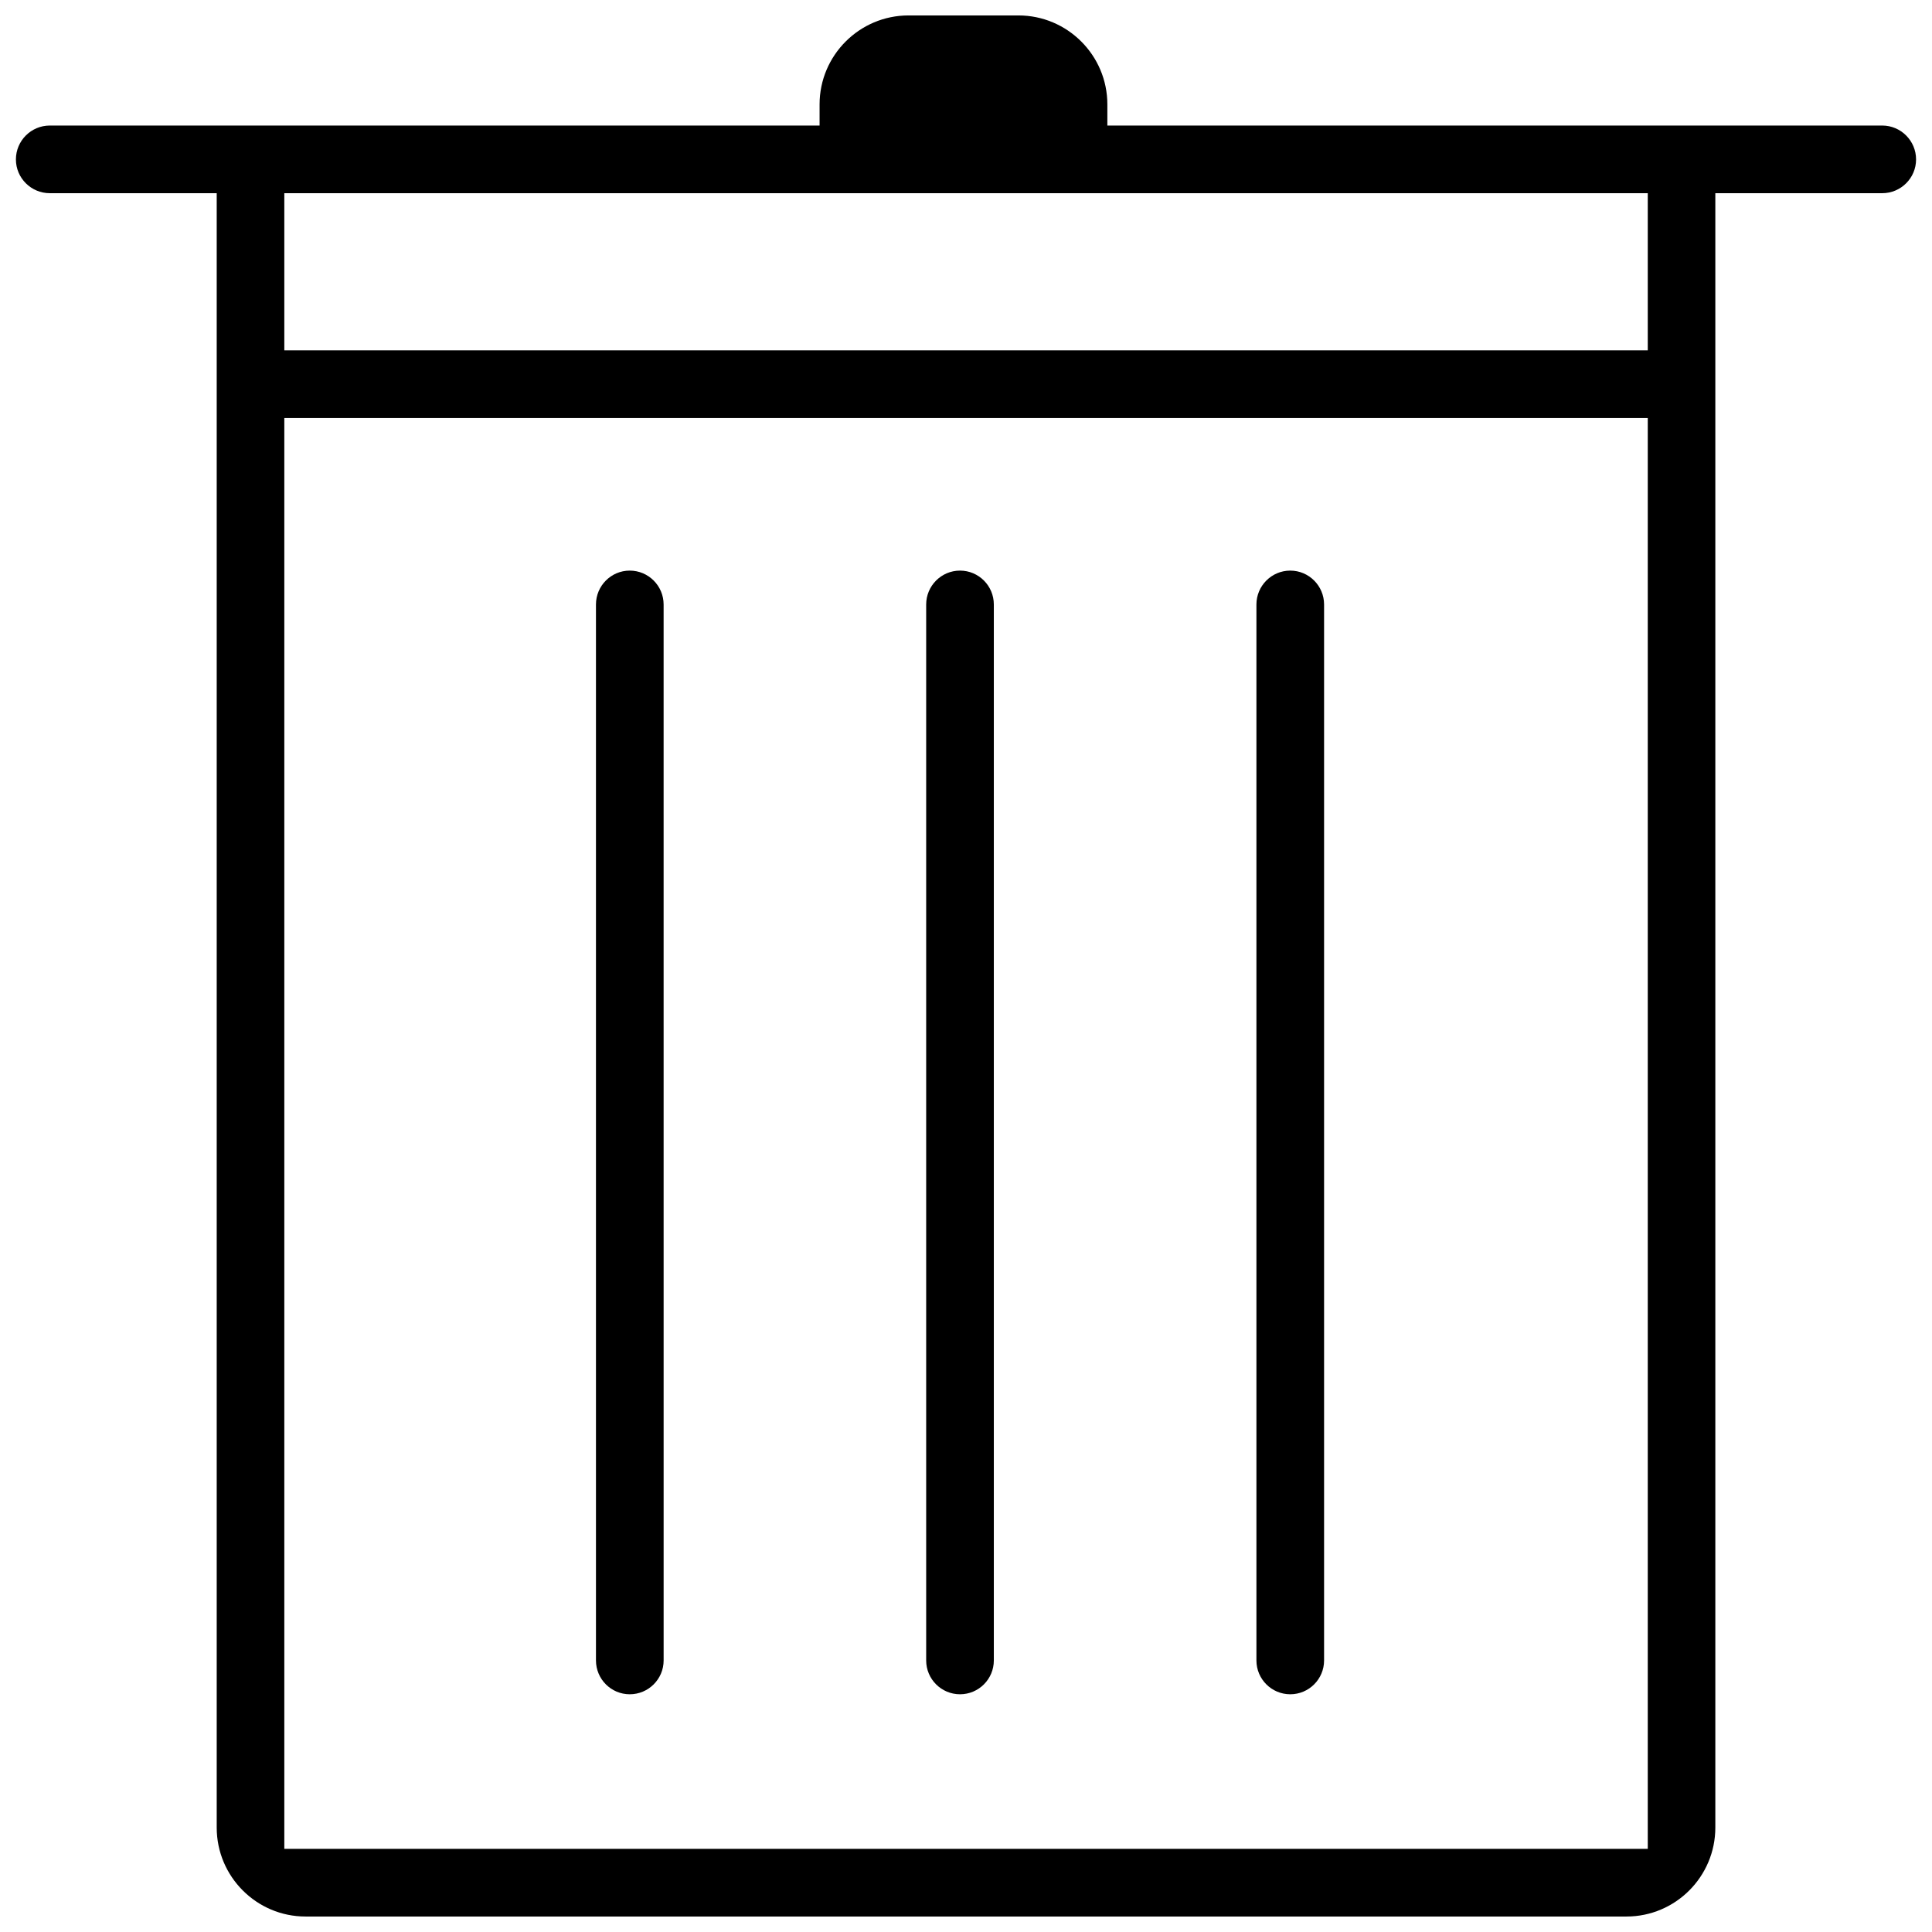 <?xml version="1.0" encoding="UTF-8"?>
<!-- Uploaded to: ICON Repo, www.svgrepo.com, Generator: ICON Repo Mixer Tools -->
<svg width="800px" height="800px" version="1.1" viewBox="144 144 512 512" xmlns="http://www.w3.org/2000/svg">
 <defs>
  <clipPath id="a">
   <path d="m148.09 148.09h503.81v503.81h-503.81z"/>
  </clipPath>
 </defs>
 <g clip-path="url(#a)">
  <path d="m642.82 177.27h-205.36v-5.613c0-12.988-10.578-23.566-23.555-23.566h-29.152c-12.977 0-23.555 10.578-23.555 23.57v5.613l-204-0.004c-4.949 0-8.98 4.027-8.98 8.98 0 4.938 4.027 8.949 8.98 8.949h44.234v433.13c0 12.992 10.562 23.57 23.539 23.57h350.07c12.977 0 23.539-10.578 23.539-23.57v-433.13h44.234c4.938 0 8.965-4.012 8.965-8.949 0-4.949-4.031-8.98-8.965-8.98zm-62.145 456.69h-361.33v-379.18h361.33zm0-397.12h-361.33v-41.637h361.33z"/>
 </g>
 <path d="m310.89 593c4.949 0 8.98-4.012 8.98-8.965l-0.004-279.84c0-4.949-4.027-8.98-8.98-8.98-4.938 0-8.949 4.027-8.949 8.98v279.84c0.004 4.953 4.016 8.965 8.953 8.965z"/>
 <path d="m398.41 593c4.949 0 8.965-4.012 8.965-8.965v-279.84c0-4.949-4.012-8.98-8.965-8.98-4.938 0-8.965 4.027-8.965 8.98v279.84c0 4.953 4.031 8.965 8.965 8.965z"/>
 <path d="m485.93 593c4.938 0 8.965-4.012 8.965-8.965v-279.84c0-4.949-4.027-8.98-8.965-8.98-4.934 0-8.965 4.027-8.965 8.98v279.84c0 4.953 4.027 8.965 8.965 8.965z"/>
</svg>